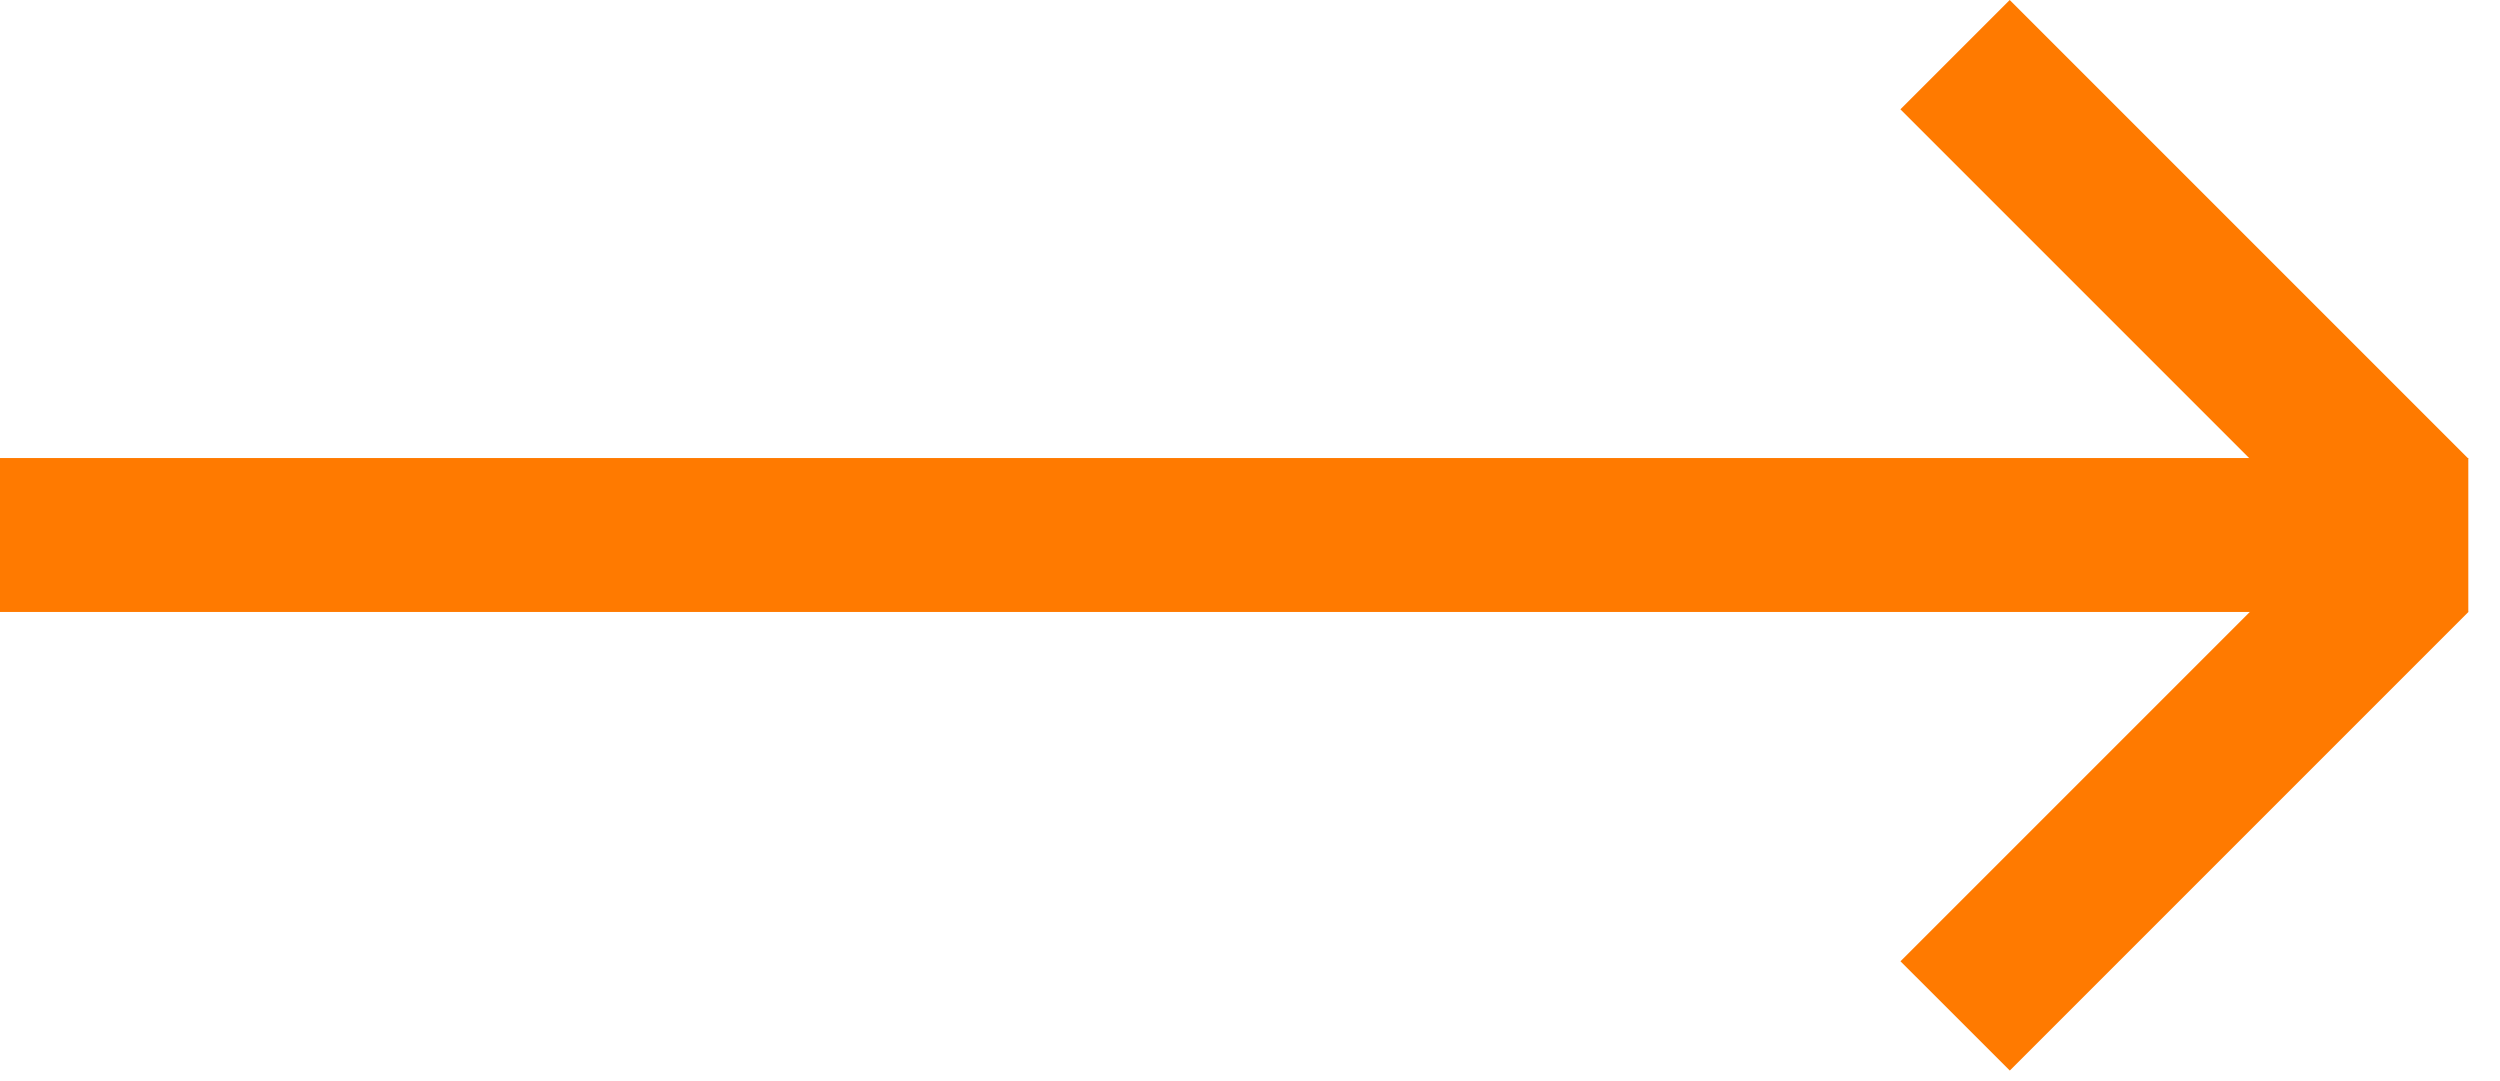 <?xml version="1.0" encoding="UTF-8"?> <svg xmlns="http://www.w3.org/2000/svg" width="37" height="16" viewBox="0 0 37 16" fill="none"> <path fill-rule="evenodd" clip-rule="evenodd" d="M36.531 9.057L-3.98209e-07 9.057L0 6.779L36.531 6.779L36.531 9.057Z" fill="#FF7A00"></path> <path fill-rule="evenodd" clip-rule="evenodd" d="M34.913 8.405L28.126 1.618L29.744 0L36.531 6.787L34.913 8.405Z" fill="#FF7A00"></path> <path fill-rule="evenodd" clip-rule="evenodd" d="M29.745 15.844L36.532 9.057L34.915 7.439L28.127 14.227L29.745 15.844Z" fill="#FF7A00"></path> </svg> 